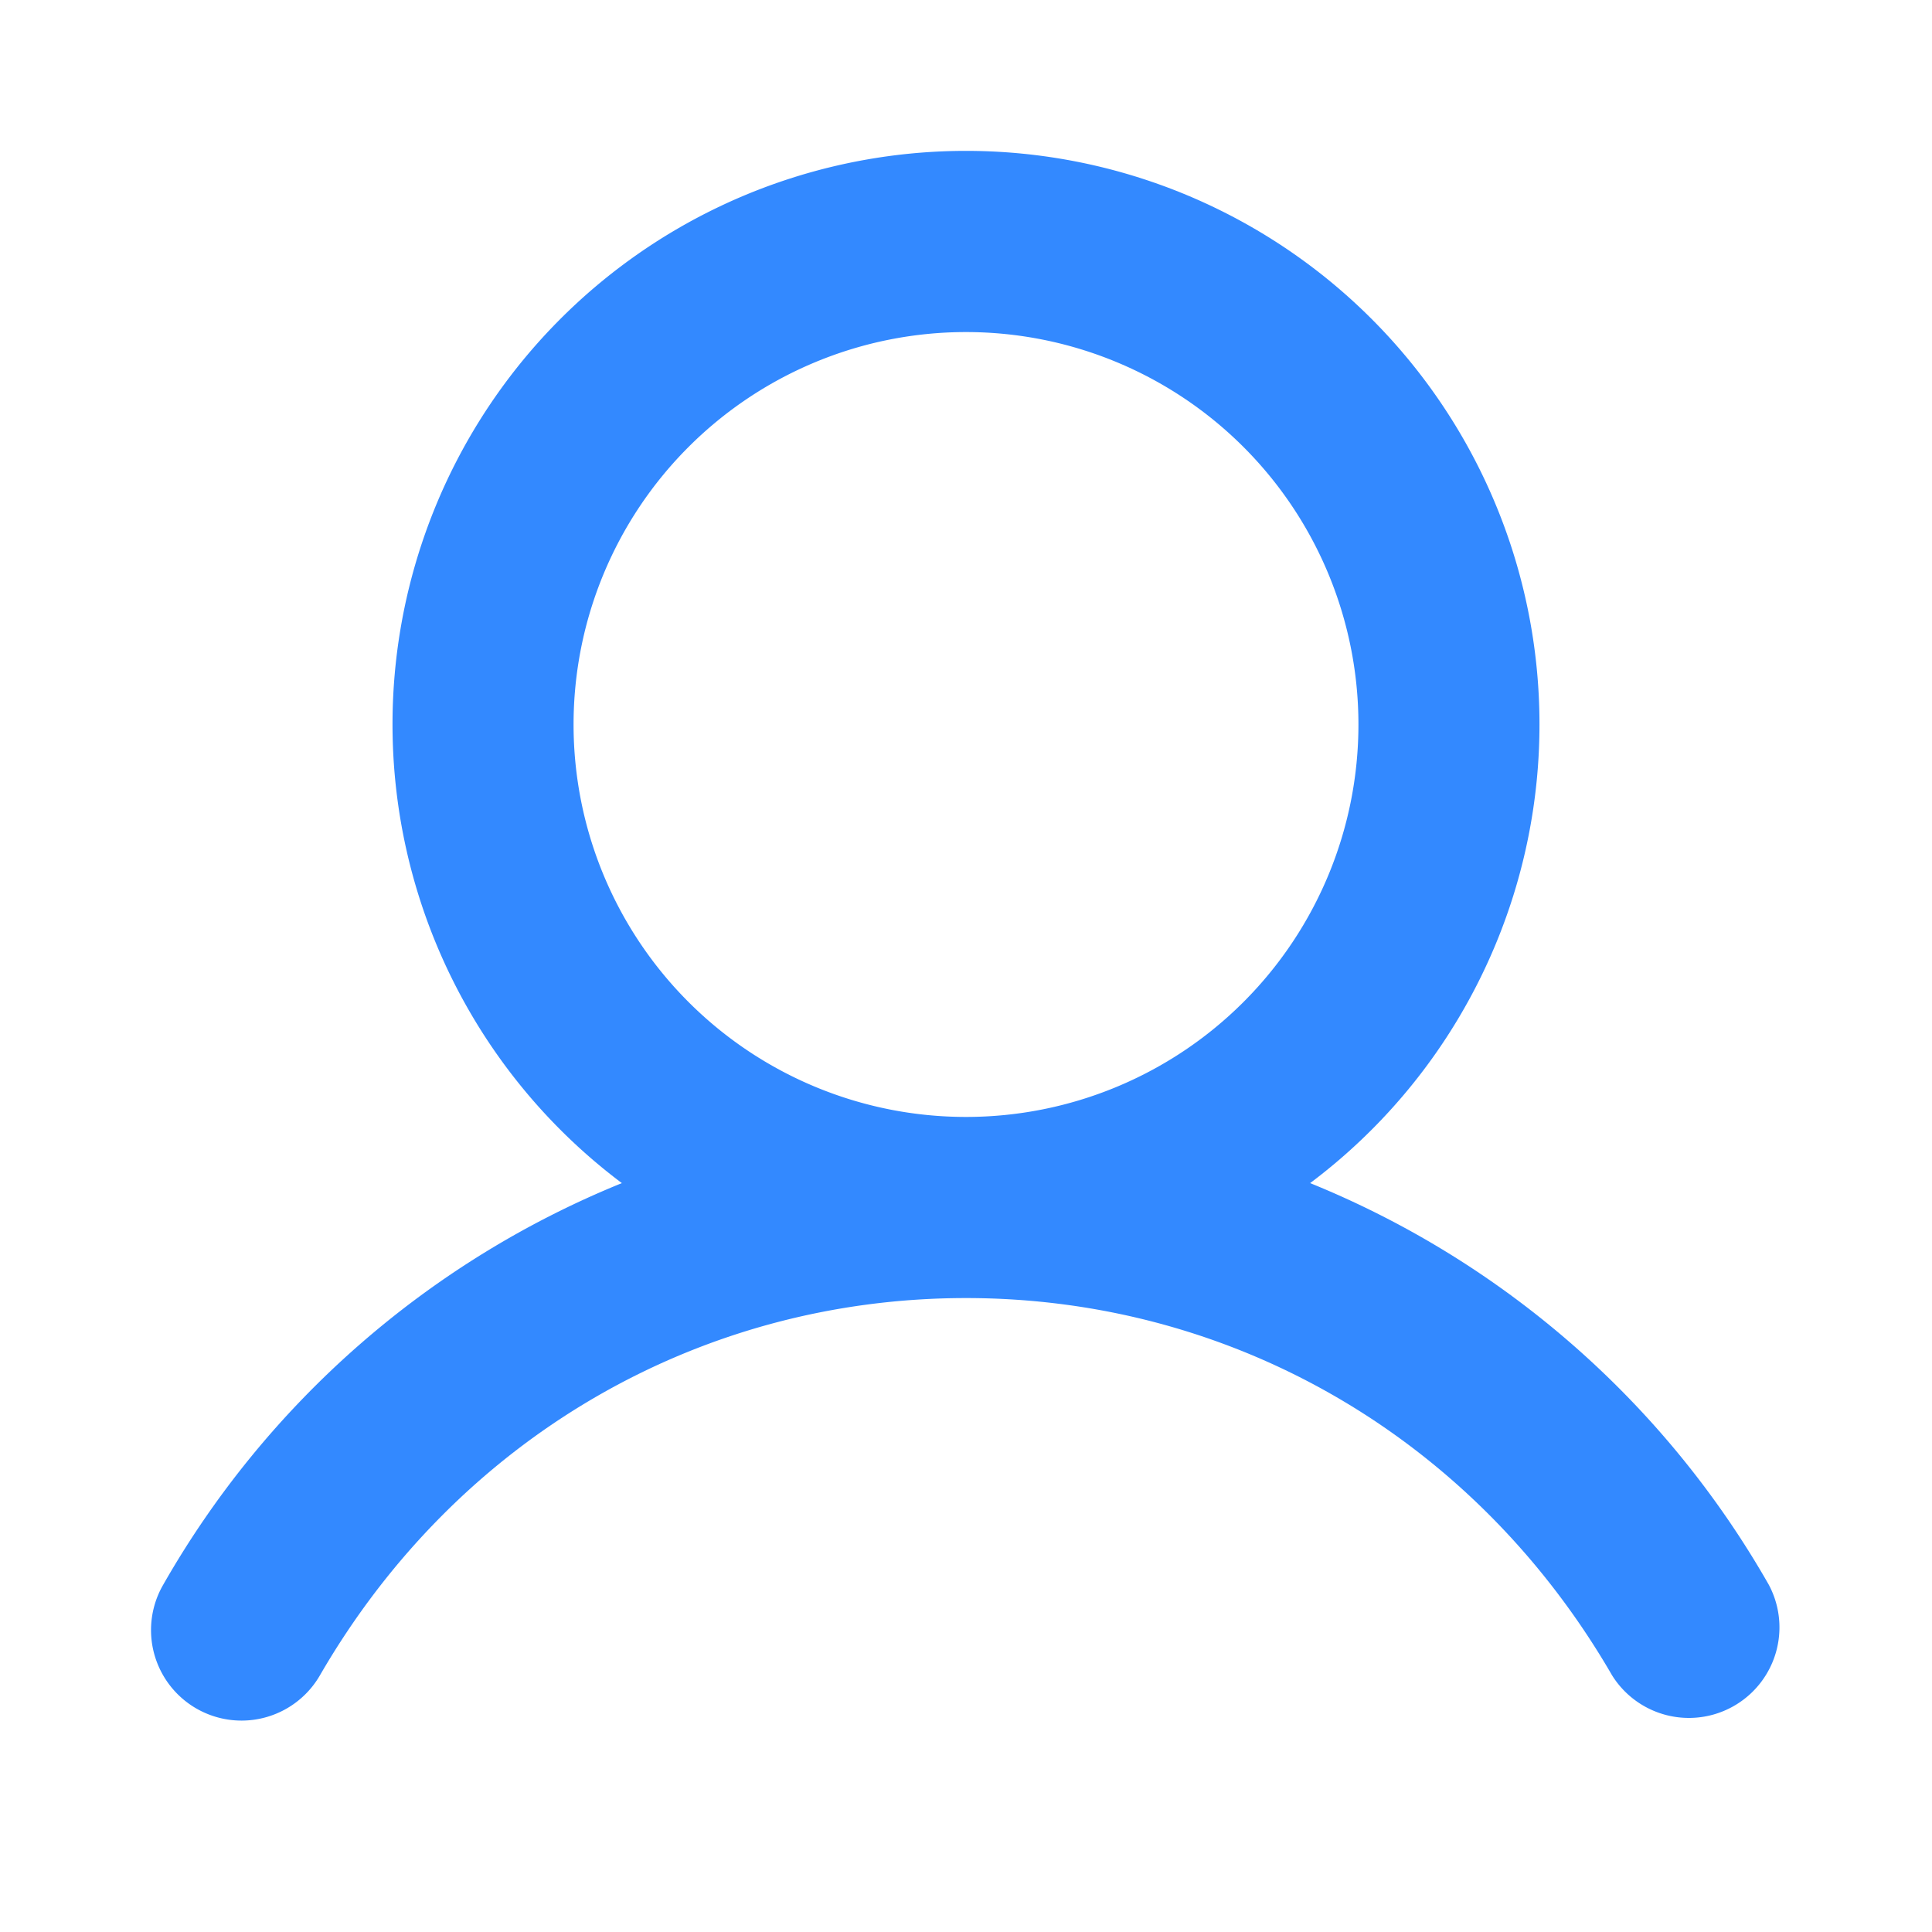 <svg xmlns="http://www.w3.org/2000/svg" width="24" height="24" fill="none"><path fill="#3389FF" d="M21.973 19.687a11.565 11.565 0 0 0-5.698-4.99 7.124 7.124 0 1 0-8.55 0 11.565 11.565 0 0 0-5.698 4.99 1.124 1.124 0 1 0 1.947 1.125c1.699-2.936 4.699-4.687 8.026-4.687s6.327 1.752 8.026 4.687a1.125 1.125 0 0 0 1.947-1.125ZM7.125 9a4.875 4.875 0 1 1 9.75 0 4.875 4.875 0 0 1-9.75 0Z"/></svg>